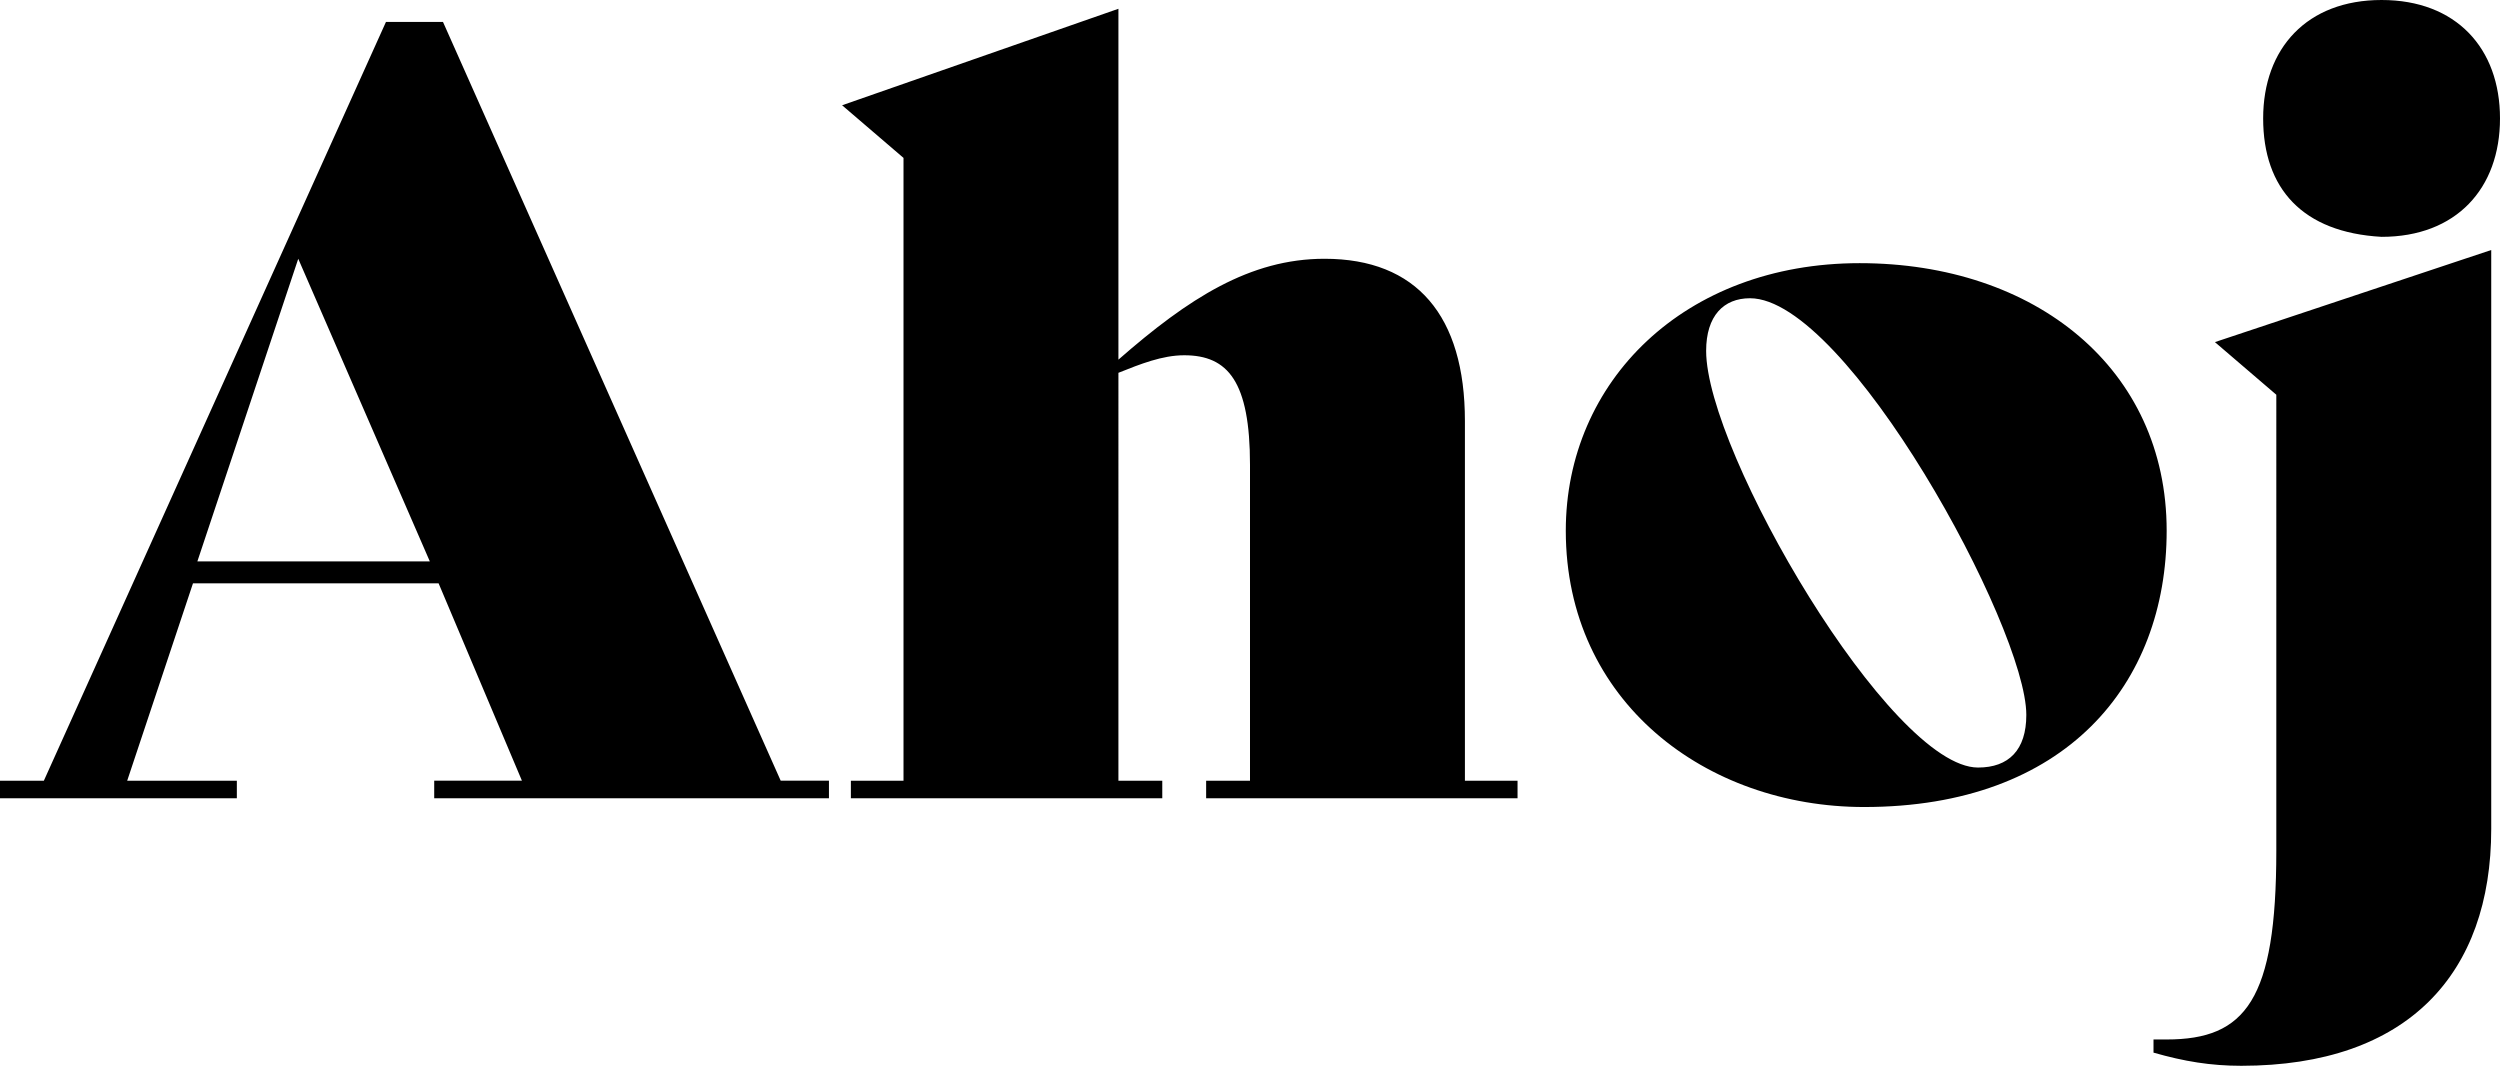 <?xml version="1.0" encoding="utf-8"?>
<!-- Generator: Adobe Illustrator 25.2.3, SVG Export Plug-In . SVG Version: 6.00 Build 0)  -->
<svg version="1.1" id="Layer_1" xmlns="http://www.w3.org/2000/svg" xmlns:xlink="http://www.w3.org/1999/xlink" x="0px" y="0px"
	 viewBox="0 0 57 24.3" style="enable-background:new 0 0 57 24.3;" xml:space="preserve">
<path d="M6.8,5.9l3,6.9H4.5L6.8,5.9z M8.8,0.5L1,17.8H0v0.4h5.4v-0.4H2.9l1.5-4.5H10l1.9,4.5h-2v0.4h9v-0.4h-1.1L10.1,0.5H8.8z
	 M33.4,17.8V9.6c0-2.4-1.1-3.7-3.2-3.7c-1.7,0-3.1,0.9-4.7,2.3V0.2l-6.3,2.2l1.4,1.2v14.2h-1.2v0.4h7.1v-0.4h-1V8.5
	c0.5-0.2,1-0.4,1.5-0.4c1,0,1.5,0.6,1.5,2.5v7.2h-1v0.4h7.1v-0.4H33.4z M46.2,16.3c0-2-4.1-9.5-6.3-9.5c-0.6,0-1,0.4-1,1.2
	c0,2.3,4.2,9.5,6.2,9.5C45.8,17.5,46.2,17.1,46.2,16.3 M35.7,12.1c0-3.4,2.7-6.1,6.7-6.1c4,0,7,2.4,7,6.1c0,3.5-2.3,6.3-6.9,6.3
	C38.9,18.4,35.7,16,35.7,12.1 M51.6,2.7c0-1.6,1-2.7,2.7-2.7C56,0,57,1.1,57,2.7c0,1.6-1,2.7-2.7,2.7C52.5,5.3,51.6,4.3,51.6,2.7
	 M49.1,24v-0.3h0.3c1.8,0,2.5-0.9,2.5-4.3V9l-1.4-1.2l6.3-2.1v13.2c0,3.3-1.9,5.4-5.7,5.4C50.4,24.3,49.8,24.2,49.1,24"/>
</svg>
